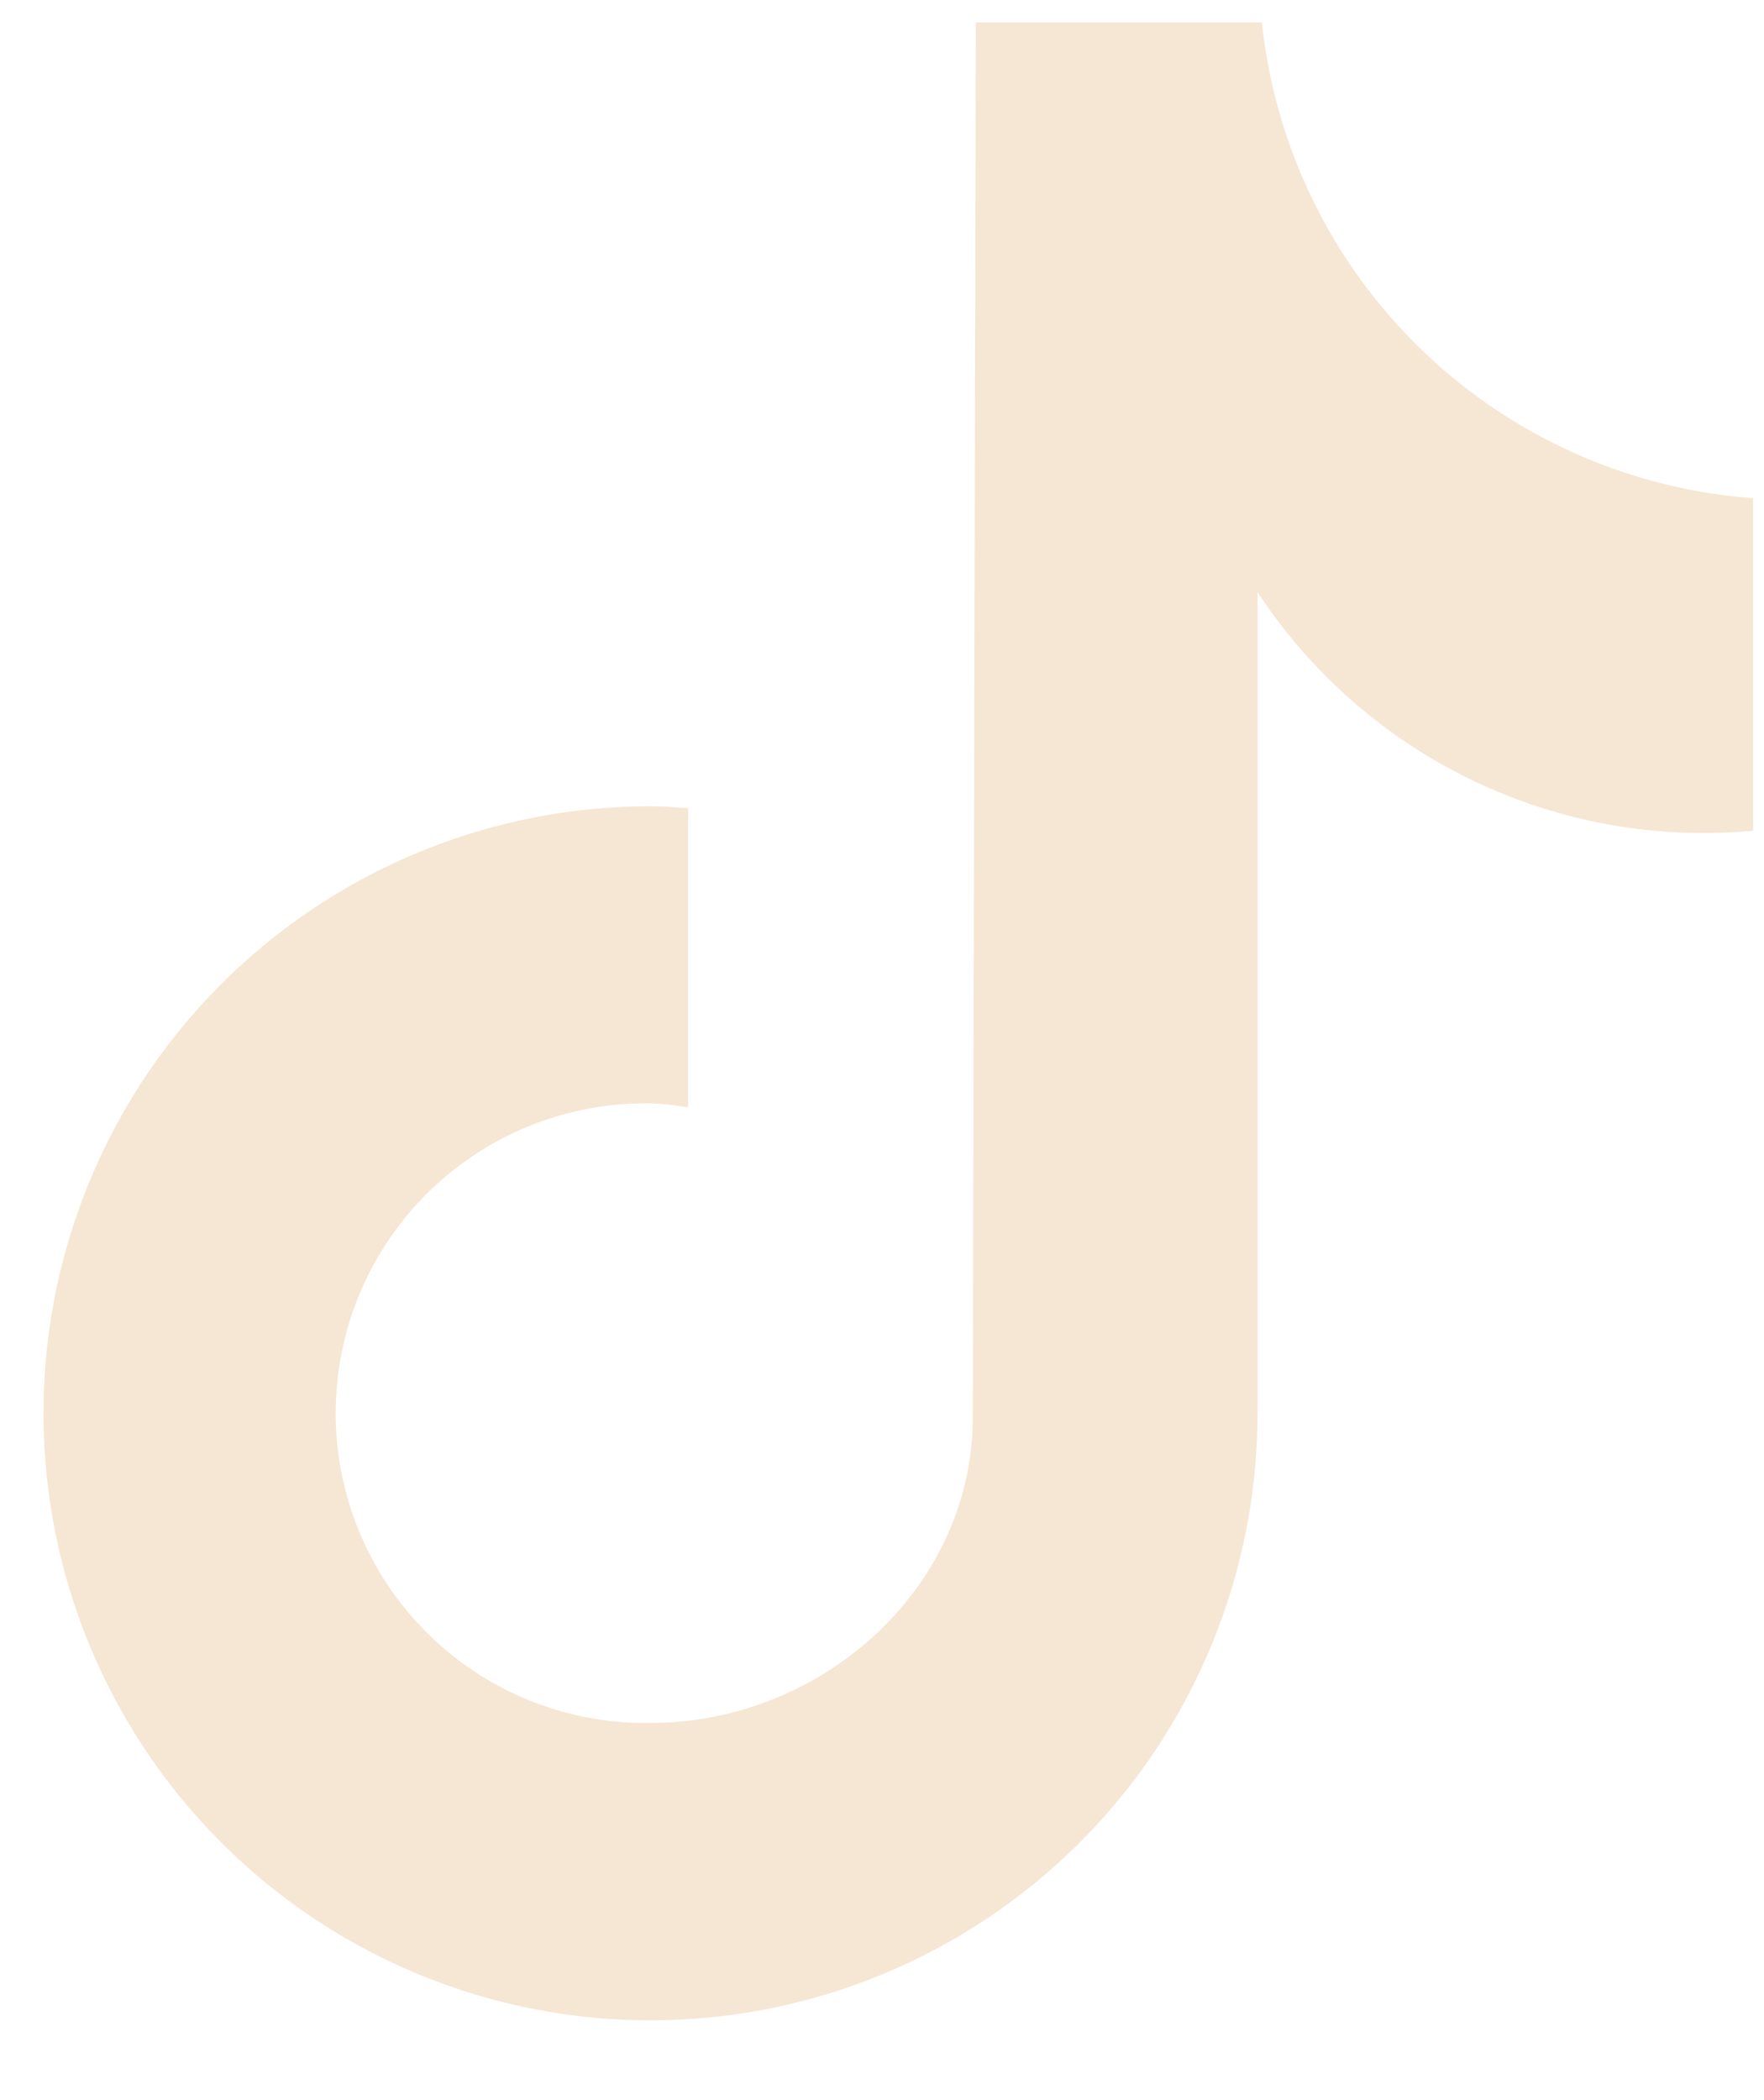 <svg width="21" height="25" fill="none" xmlns="http://www.w3.org/2000/svg"><path d="M20.868 9.889a6.35 6.35 0 0 1-5.898-2.842v9.776a7.226 7.226 0 1 1-7.225-7.225c.151 0 .297.014.446.022v3.56c-.149-.018-.294-.045-.446-.045a3.688 3.688 0 1 0 0 7.375c2.037 0 3.836-1.604 3.836-3.642L11.617.267h3.405A6.349 6.349 0 0 0 20.87 5.93v3.958" fill="#F6E6D4"/></svg>